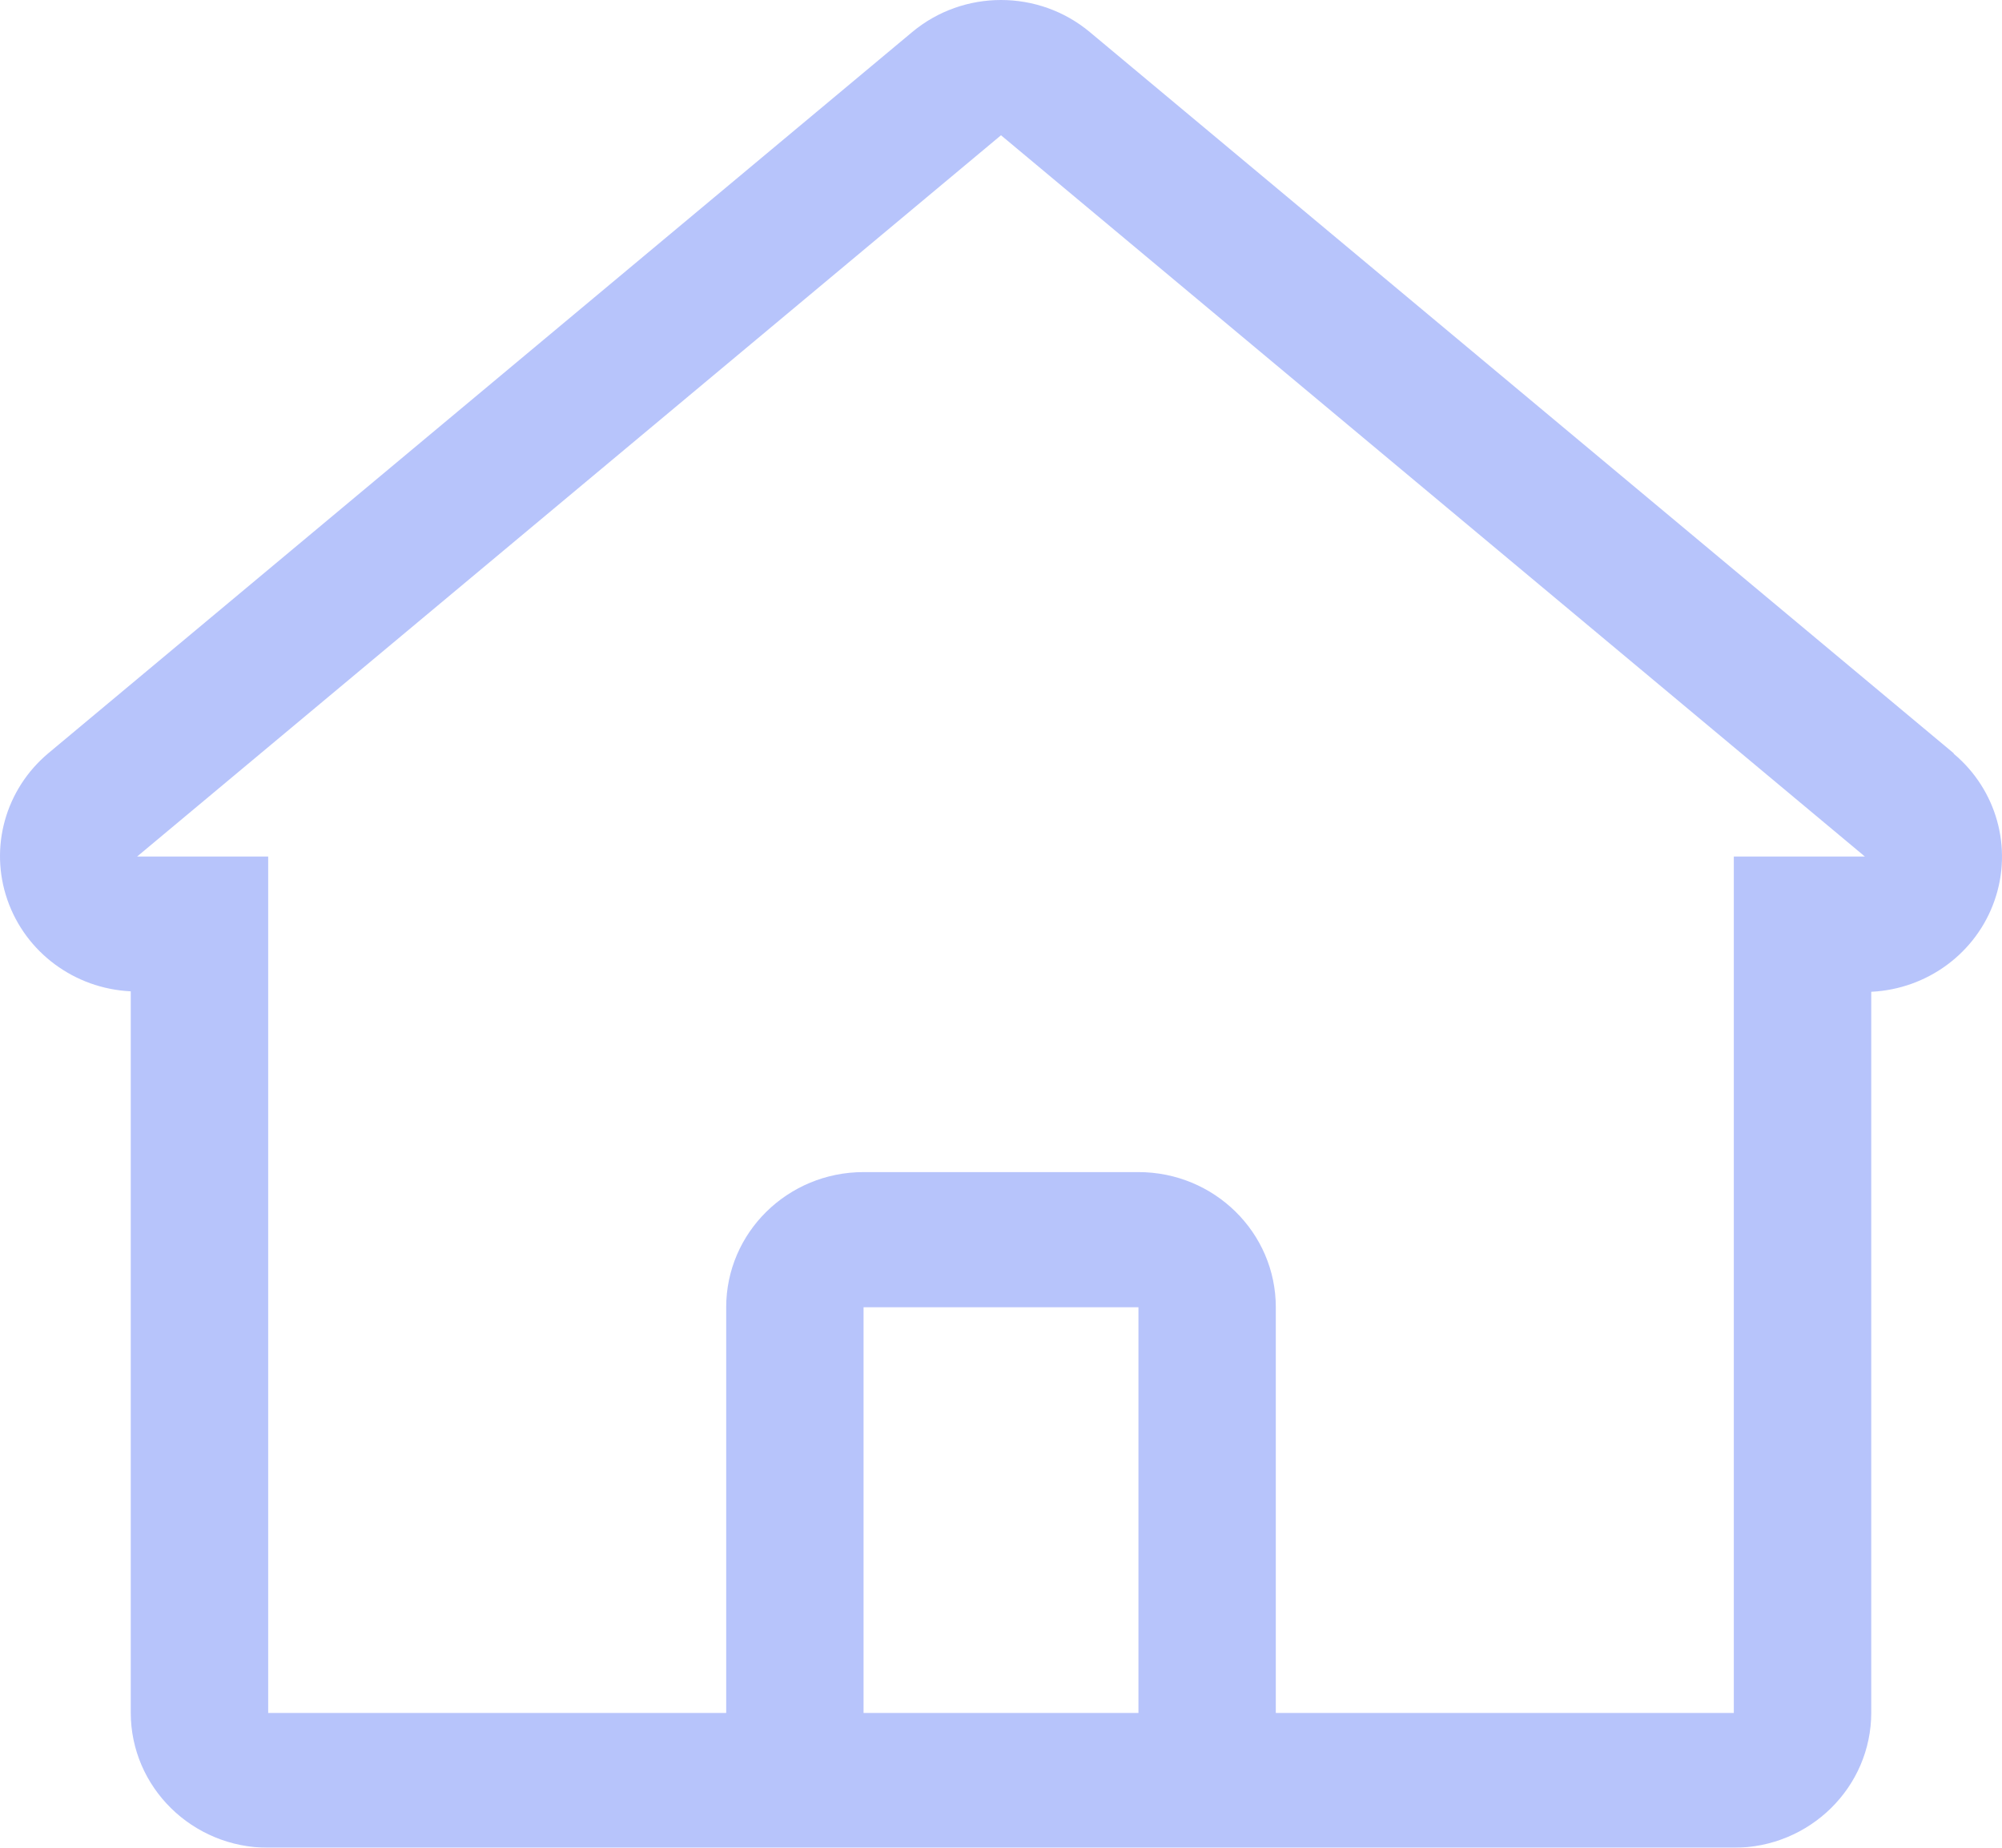 <?xml version="1.0" encoding="UTF-8"?>
<svg width="26px" height="24px" viewBox="0 0 26 24" version="1.1" xmlns="http://www.w3.org/2000/svg" xmlns:xlink="http://www.w3.org/1999/xlink">
    <!-- Generator: Sketch 53 (72520) - https://sketchapp.com -->
    <title>Home</title>
    <desc>Created with Sketch.</desc>
    <g id="Page-1" stroke="none" stroke-width="1" fill="none" fill-rule="evenodd" opacity="0.5">
        <g id="SOBRE-BTG" transform="translate(-92, -540)" fill="#7089F7">
            <g id="menu-miga" transform="translate(92, 536.203)">
                <g id="Home" transform="translate(0, 3.797)">
                    <path d="M25.373,9.784 L14.154,0.417 C13.488,-0.139 12.512,-0.139 11.846,0.417 L0.627,9.784 C0.07,10.252 -0.141,11.006 0.096,11.688 C0.332,12.37 0.967,12.841 1.698,12.876 L1.698,22.244 C1.698,23.214 2.497,24 3.483,24 L22.517,24 C23.503,24 24.302,23.214 24.302,22.244 L24.302,12.882 C25.033,12.847 25.668,12.376 25.904,11.694 C26.141,11.012 25.93,10.257 25.373,9.79 L25.373,9.784 Z M12.405,22.249 L11.215,22.249 L11.215,16.98 L14.785,16.98 L14.785,22.249 L12.405,22.249 Z M22.517,11.125 L22.517,22.249 L16.569,22.249 L16.569,16.98 C16.569,16.01 15.77,15.224 14.785,15.224 L11.215,15.224 C10.23,15.224 9.431,16.01 9.431,16.98 L9.431,22.249 L3.483,22.249 L3.483,11.125 L1.781,11.125 L13,1.757 L24.219,11.125 L22.517,11.125 Z" id="Shape"></path>
                </g>
            </g>
        </g>
    </g>
</svg>